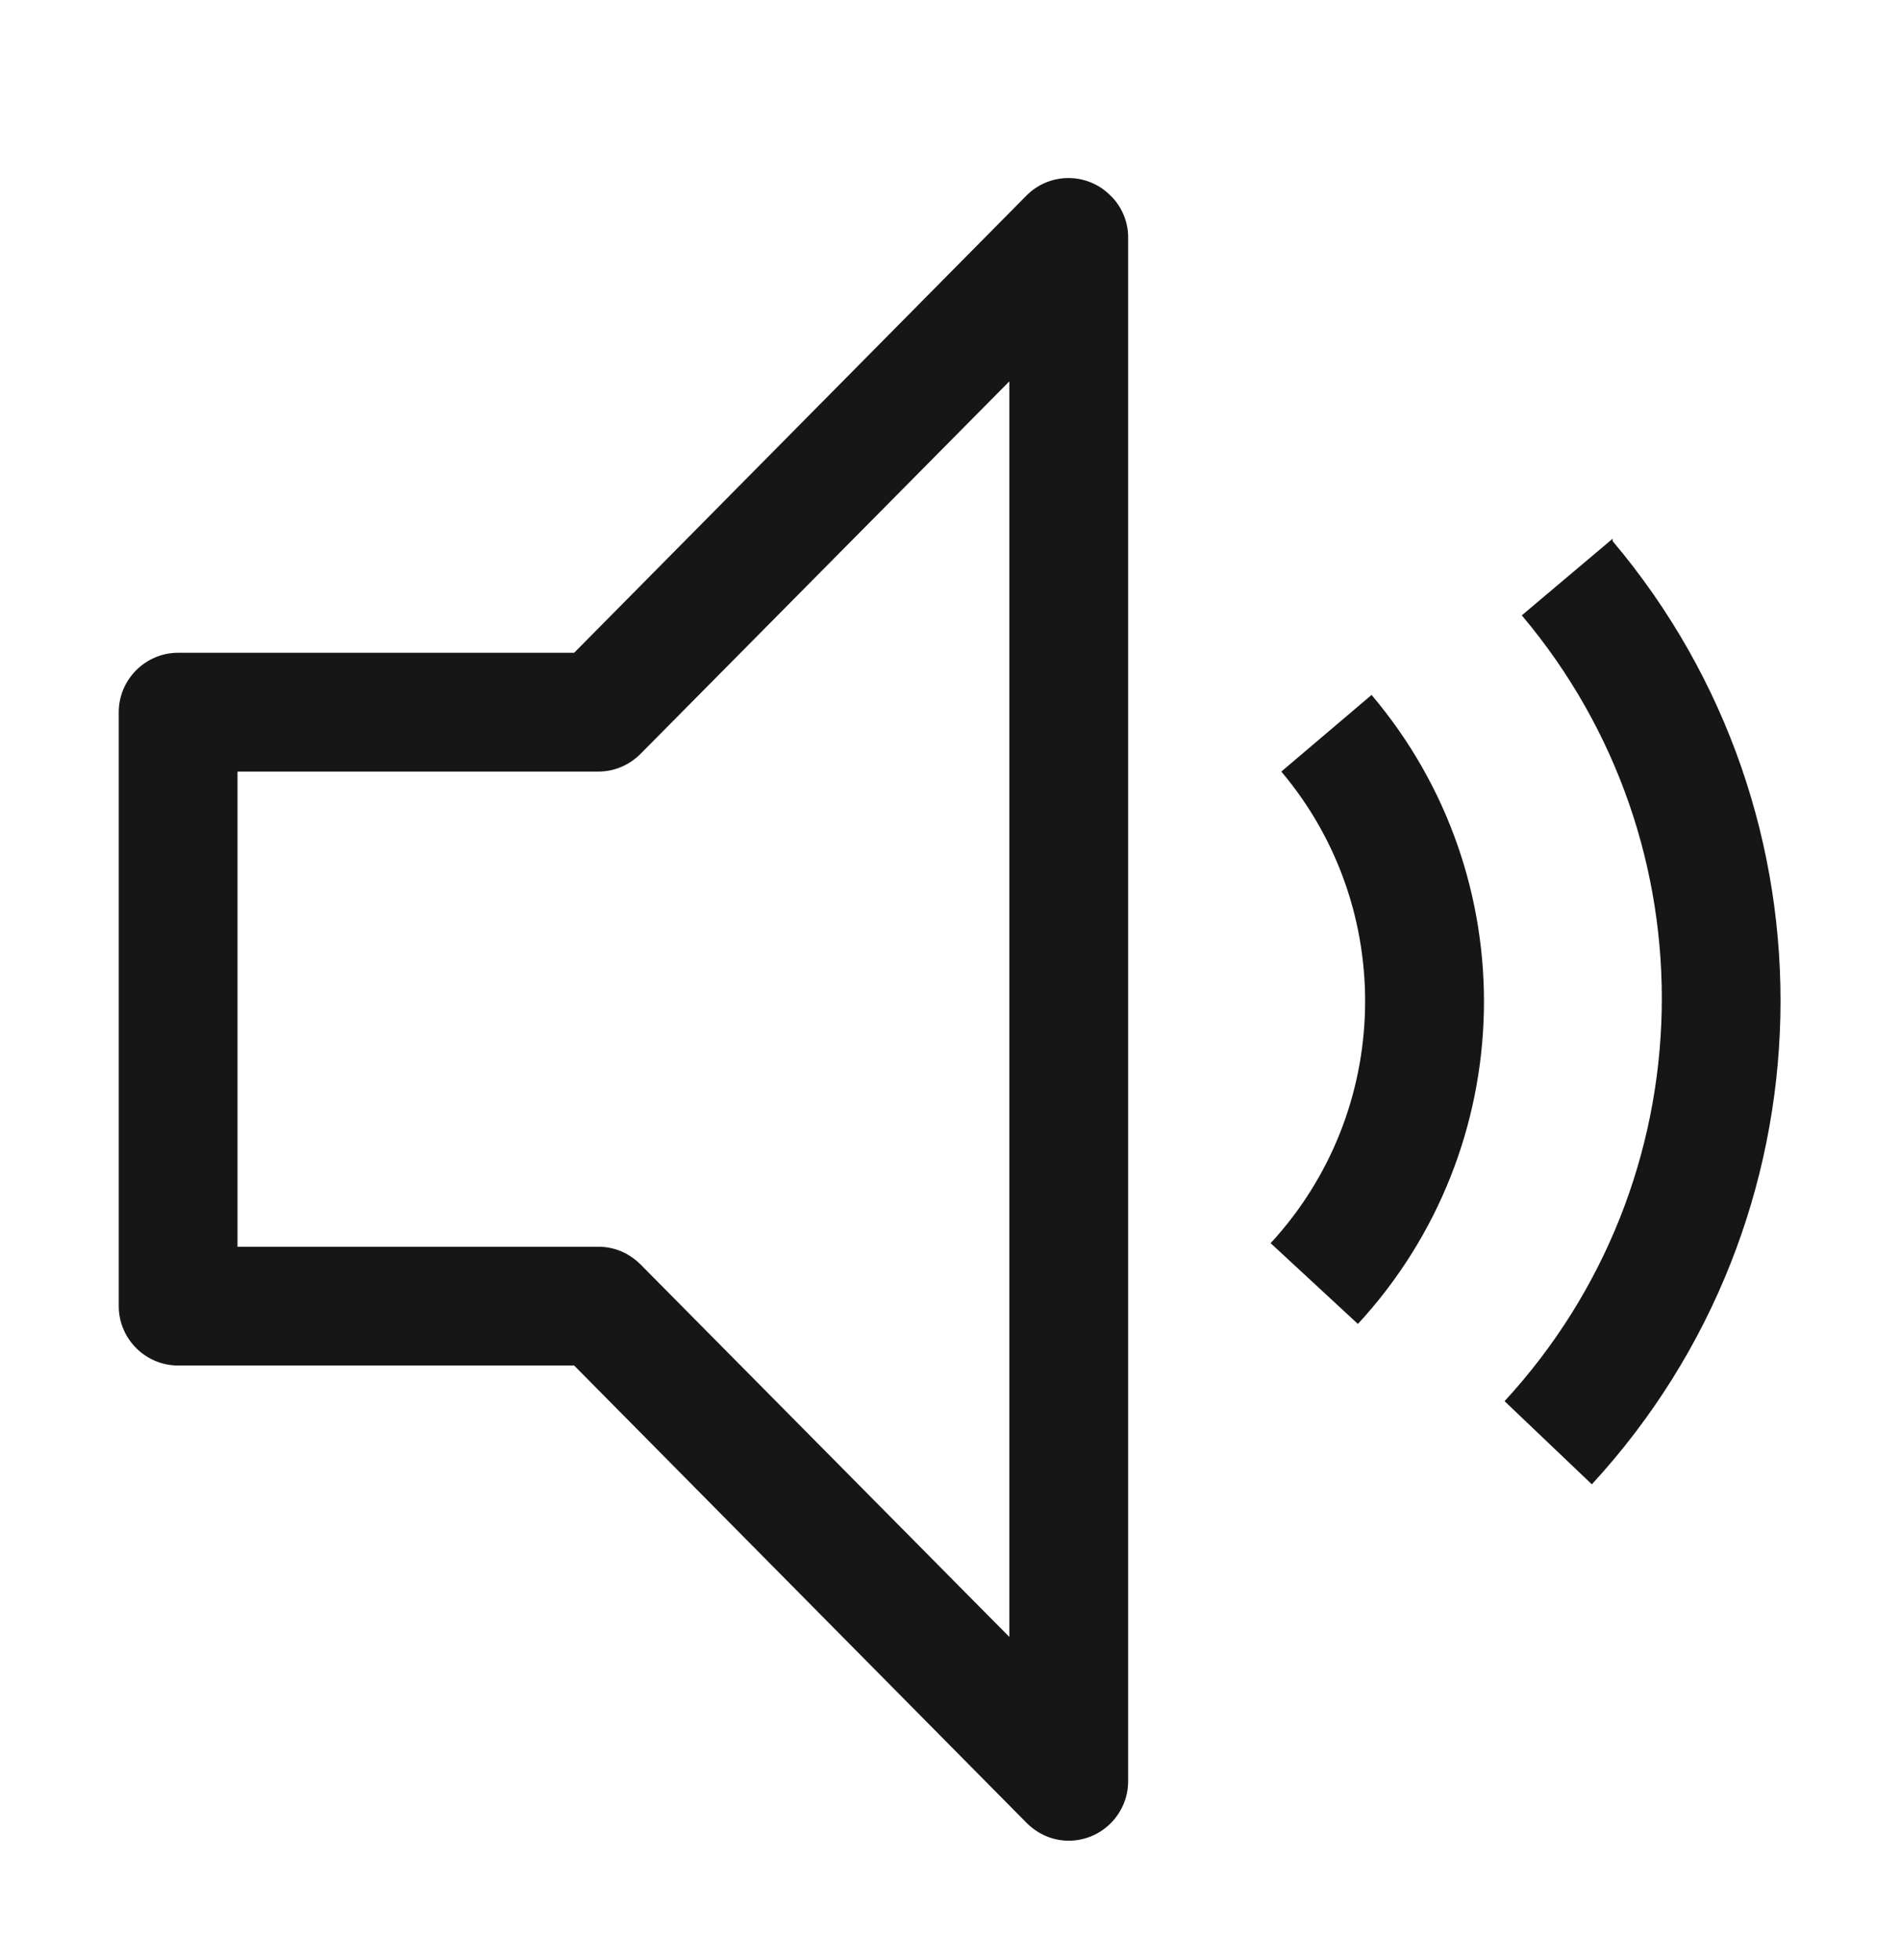 <svg width="32" height="33" viewBox="0 0 32 33" fill="none" xmlns="http://www.w3.org/2000/svg">
<path d="M27.16 9.07L25.63 10.36C28.88 14.21 28.76 19.88 25.34 23.59L26.81 24.99C30.91 20.54 31.06 13.73 27.16 9.11V9.07Z" fill="#161616"/>
<path d="M21.58 12.99C23.53 15.3 23.45 18.71 21.4 20.93L22.87 22.29C25.61 19.32 25.71 14.78 23.1 11.7L21.58 12.99Z" fill="#161616"/>
<path d="M18 30.99C17.73 30.99 17.48 30.88 17.29 30.69L9.67 22.99H3C2.45 22.99 2 22.54 2 21.99V11.99C2 11.44 2.45 10.99 3 10.99H9.67L17.29 3.29C17.68 2.9 18.31 2.9 18.7 3.29C18.89 3.47 19 3.73 19 3.99V29.99C19 30.54 18.55 30.99 18 30.99ZM4 20.99H10.08C10.35 20.99 10.6 21.1 10.79 21.29L17 27.56V6.42L10.79 12.69C10.6 12.88 10.35 12.99 10.08 12.99H4V20.99Z" fill="#161616"/>
</svg>

